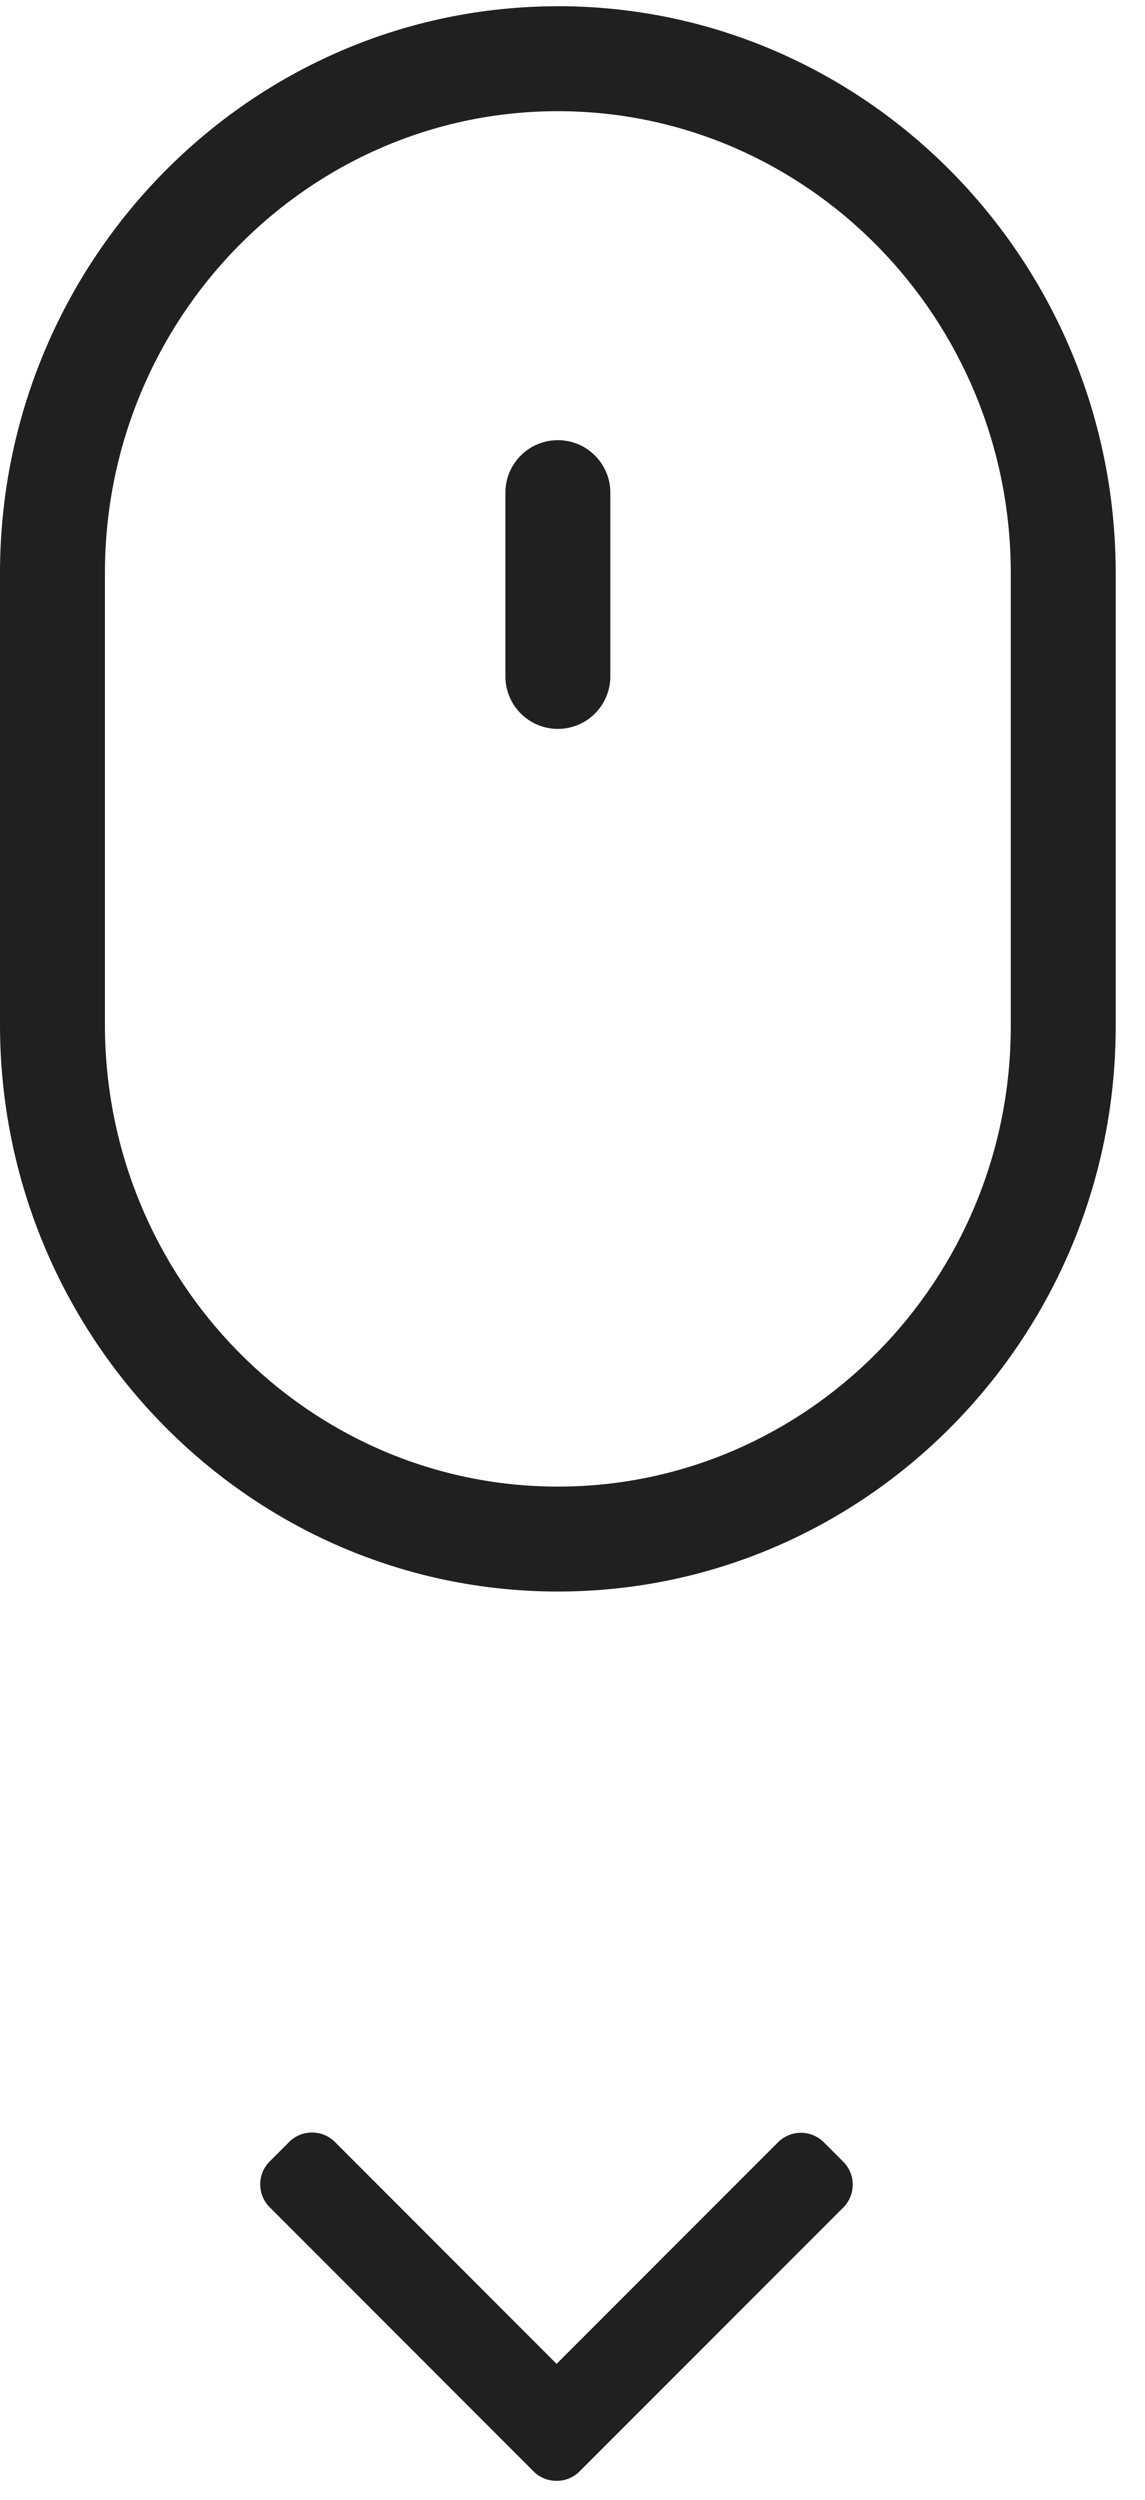 <svg xmlns="http://www.w3.org/2000/svg" width="22" height="48" viewBox="0 0 22 48" class="svg--scroll-down"><g><g><g><g><g><path fill="rgb(32, 32, 32)" d="M19.421 19.708c0 4.873-3.904 8.837-8.702 8.837-4.799 0-8.703-3.979-8.703-8.87v-8.67c0-4.89 3.904-8.87 8.703-8.87 4.799 0 8.702 3.98 8.702 8.87zM10.72.12C4.809.12 0 5.003 0 11.006v8.67C0 25.677 4.808 30.56 10.719 30.56c5.91 0 10.718-4.868 10.718-10.853v-8.702C21.437 5.003 16.63.119 10.72.119z"></path></g></g></g><g><g><g><path fill="rgb(32, 32, 32)" d="M10.719 8.452c-.557 0-1.008.451-1.008 1.008v3.528a1.008 1.008 0 1 0 2.016 0V9.46c0-.557-.452-1.008-1.008-1.008z"></path></g></g></g></g><g><g><g><path class="svg--scroll-down__arrow" fill="rgb(32, 32, 32)" d="M10.694 45.39L6.436 41.13a.617.617 0 0 0-.44-.182.618.618 0 0 0-.441.182l-.373.373a.618.618 0 0 0-.182.44c0 .167.065.324.182.44l5.07 5.072a.618.618 0 0 0 .442.181.618.618 0 0 0 .442-.181l5.066-5.066a.618.618 0 0 0 .182-.44.618.618 0 0 0-.182-.441l-.373-.373a.623.623 0 0 0-.88 0z"></path></g></g></g></g></svg>